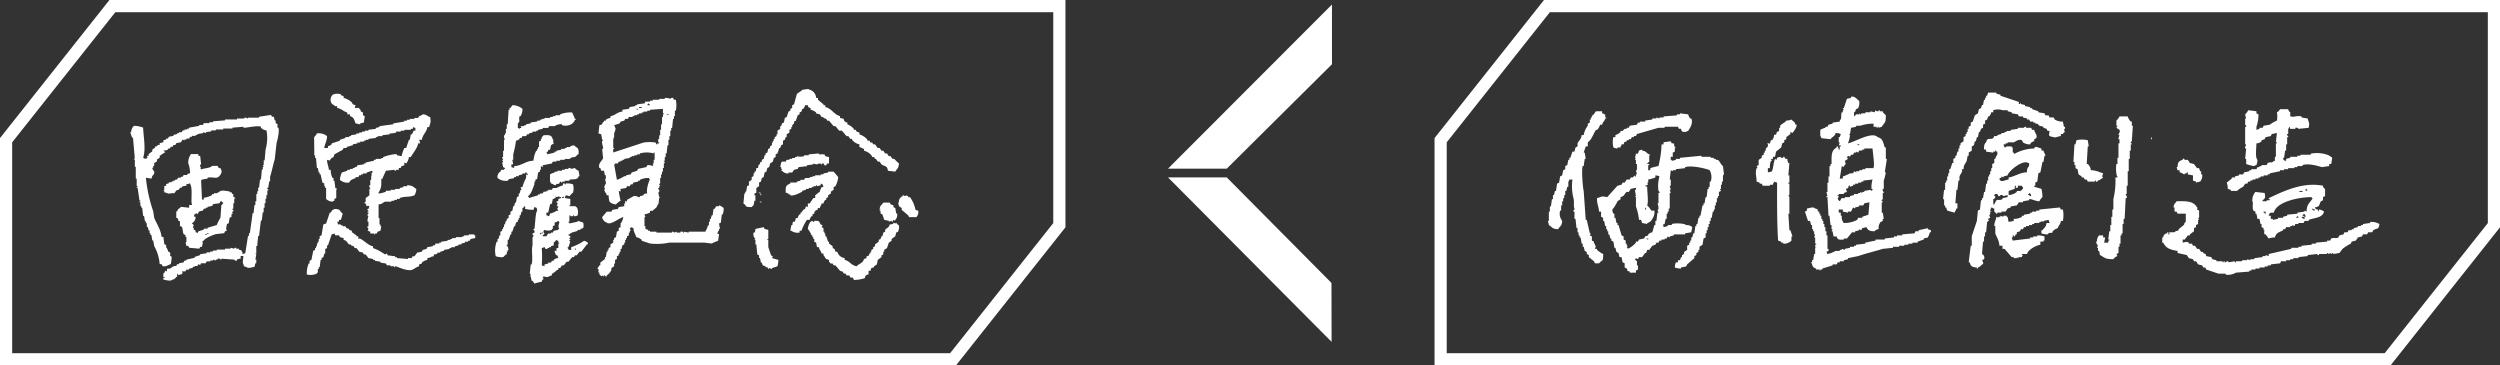 <svg id="copy_6_sp.svg" xmlns="http://www.w3.org/2000/svg" width="650" height="95" viewBox="0 0 650 95">
  <rect x="0" y="0" width="650" height="95" fill="#333333" stroke="none"/>
  <defs>
    <style>
      .cls-1 {
        fill: #fff;
        fill-rule: evenodd;
      }
    </style>
  </defs>
  <path id="シェイプ_6" data-name="シェイプ 6" class="cls-1" d="M903.252,820.651c0.3,0.305.106,0,.266,0.537h-0.266v-0.537Zm-92.416-3.228c-0.226-.892-0.6-0.78-1.065-1.345a3.365,3.365,0,0,1-1.331.269c-0.38.62-1.217,0.772-1.6,1.344v0.539h-0.266v0.807l-0.532.268c-0.487.7,0.287,0.494-.8,0.807a1.91,1.91,0,0,1-.532,1.346h-0.267l-0.266.806-0.217.109v-0.109H803.43c0.248,0.247.1,0.168,0.323,0.217-0.036.017-.07,0.034-0.106,0.053v0.537l-0.532.538v0.538h-0.266v0.538h-0.266v0.538l-0.533.269v0.538l-0.8.538v1.345l-0.532.269c0.088,0.179.177,0.359,0.266,0.538h-0.266c-0.431,1.363-.012,1.949,0,3.5l0.8,0.269v0.269h0.532c0.089,0.179.178,0.359,0.266,0.538h1.864v-0.269h0.8v-0.269c0.3-.307.106,0,0.266-0.538l0.8,0.269c-0.018,5.393-.015,11.475.266,15.063l0.8,0.269v0.269h0.532v0.269a2.72,2.72,0,0,0,2.13-.807v-1.076h0.266q-0.265-.805-0.532-1.614h-0.266q-0.134-2.151-.266-4.3h0.266v-4.3c-0.089-.18-0.178-0.359-0.266-0.539h0.266v-2.958h-0.266v-0.269h0.266V830.6h-0.266q0.132-1.614.266-3.228h-0.266a2.232,2.232,0,0,1-.267-1.076h-0.532c-0.089-.179-0.178-0.359-0.266-0.538h-0.267v0.269a0.735,0.735,0,0,1-.8-0.269l-0.8.269c-0.165.572-.08,0.659-0.533,0.269-0.433.99-.4,2.277-0.8,3.227a2.785,2.785,0,0,1-1.066.27V828.72h0.533a4.048,4.048,0,0,1,.266-1.884h0.267q-0.133-.267-0.267-0.537h0.533v-0.538h0.532q0.134-.672.266-1.345l1.332-1.075q0.132-.538.266-1.077l0.533-.269v-0.537l0.532-.27v-0.537q0.532-.4,1.065-0.807v-0.539l0.532,0.269c0.22-.206,1.268-1.645,1.066-2.151h-0.267Zm6.705,3.5,2.4,0.269c0.472-.717,1.062-0.619,1.331-1.614a3.138,3.138,0,0,1,1.331.27c-0.089.268-.177,0.537-0.266,0.807h-0.266V822h0.266c-0.089.269-.178,0.539-0.266,0.807H822.6v0.269h-0.266v0.807h-0.266c-0.072-.27-0.121-1.012-0.533-0.807v0.27c-1.052.614-1.3,1.259-1.331,2.958v1.345h-0.266v0.538h-0.267v2.69h-0.266v1.614h-0.266v2.42h-0.266q0.132,0.539.266,1.077h-0.266v0.269h0.266q0.133,2.421.266,4.841h0.266l0.267,2.421H820.2v1.076h0.266c-0.089.179-.177,0.359-0.266,0.538h0.266q0.133,0.672.266,1.345h0.8c0.249,0.964.7,0.849,1.864,0.807v-0.269h0.8l1.331-1.614h0.8v-0.269l1.065-.269V844.59l0.532,0.269q0.134-.269.266-0.538l1.065-.268c0.447,0.833.808,1.076,2.13,1.075a1.474,1.474,0,0,1,1.065-.538,2.384,2.384,0,0,1,.533-1.883l0.532-.269V841.9h0.267q-0.134-.805-0.267-1.614H833.25V837.6h0.266v-0.269H833.25c-0.094-.474.241-0.44,0.266-0.537v-1.614h0.267c0.052-.335-0.417-0.451-0.267-1.076h0.267v-2.152a13.844,13.844,0,0,0,.532-2.152h-0.266q0.265-1.749.532-3.5h-0.266v-2.958h-0.266c-0.487-1.336-.454-2.309-1.864-2.69-1.508-1.575-6.052,1.356-7.721,1.613a6.959,6.959,0,0,0,.532-2.152l-0.266-.268H825l0.267-1.614,1.331-.269v-0.27h1.065a10.819,10.819,0,0,1,3.461-.537v0.807h0.8v0.269h0.266v-0.269h0.266v0.269l0.8-.269c0.707-1.2,1.075-.808,1.065-2.96a7.592,7.592,0,0,0-.8-0.807v-0.268h-0.8v-0.269h-0.267v0.269h-0.532l-0.266-.269c-0.089.179-.178,0.359-0.267,0.537l-1.065-.268v0.268H828.99v0.27h-1.065v0.269h-0.266c-0.357-.121.107-0.221-0.266-0.269v0.269h-0.8a2.705,2.705,0,0,1-.533.538v-1.077c0.663-.408.166-0.29,0.533-0.806l0.532-.27a3.265,3.265,0,0,0,.267-1.883c-0.527-.32-1.132-1.356-2.13-1.075v0.268l-1.065.27q-0.4,1.209-.8,2.42h-0.266c0.088,0.18.177,0.359,0.266,0.539h-0.266v0.537h-0.267c-0.361.962,0.155,1.466-.532,2.153v0.269l-1.864.268v0.27l-1.065.269c-0.089.179-.177,0.359-0.266,0.538h-0.533v0.269a4.24,4.24,0,0,0-1.331.538v1.613C817.578,820.688,817.381,820.382,817.541,820.919Zm12.248,19.9-1.6.539v0.268h-1.065q-0.132.27-.266,0.538a7.062,7.062,0,0,1-3.461.807,2.366,2.366,0,0,1-.533-1.883H822.6v-0.807h-0.532v-0.807h1.065v0.538q0.664,0.136,1.331.269v-0.269h0.8q0.266-.539.532-1.075l0.533,0.268v-0.268q0.533-.137,1.065-0.269V838.4h1.065q0.132-.268.266-0.537l1.331-.27Q829.922,839.212,829.789,840.824Zm0.8-6.724h0.266v0.269l-0.266.269-0.267-.269-1.6.269v0.268h-0.533v0.27c-0.177-.09-0.355-0.179-0.532-0.27v0.27h-0.533v0.269h-1.065v0.268l-1.065.27v0.269h-1.331v0.268h-0.8c-0.327.175-.38,1.181-0.8,0.539-0.3-.307-0.106,0-0.267-0.539,0.246-.289.177,0.021,0.267-0.537H821.8c-0.178-.336.165-0.152,0.267-0.27v-0.268H823.4v-0.269l0.8-.27-0.267-.806c1.092-.292.348-0.42,0.8-0.807,0.287-.246.22,0.254,0.266,0.269l0.8-.269v-0.269h0.533v-0.269h0.8v-0.269h0.8v-0.269h0.533v-0.269l2.4-.269A6.876,6.876,0,0,0,830.588,834.1Zm-3.195-11.566V822.8c-0.535-.154-0.231.032-0.533-0.268h0.533Zm-4.527,5.648,0.533,0.269v-0.269c0.726-.67.41-0.623,0.266-1.346q0.4-.267.8-0.537c0.158-.345-0.215.036-0.266-0.269q0.132-.268.266-0.538L825,825.761l0.267-.538H825.8c0.089-.179.178-0.359,0.266-0.538h0.533v-0.269l0.532,0.269,0.267-.538h0.8v-0.269h0.533v-0.269h2.13c0.059,1.033.586,4.409,0.266,4.842v0.269h-2.13v0.269h-0.8v0.269h-0.8v0.268h-0.8v0.27l-0.533-.27q-0.132.27-.266,0.539H825a9.418,9.418,0,0,1-1.863.807v0.538h-0.8Q822.6,829.8,822.866,828.182Zm22.365,16.408v-0.269l-2.4.538v0.269h-0.8c-0.088.18-.177,0.358-0.266,0.538l-3.195.27V846.2h-1.331v0.269h-0.8v0.27l-2.4.268v0.269h-2.4v0.269l-2.663.538v0.269q-1.2.135-2.4,0.27v0.268h-0.533v0.269H825v0.27l-1.331.268v0.269l-0.8-.269v0.269h-0.532v0.269h-1.065a7.41,7.41,0,0,1-2.13.807c-0.089-.18-0.178-0.358-0.266-0.538l0.532-.269V849.7h-0.266v-3.5h-0.266v-1.076h-0.267v-1.075H818.34v-0.808h-0.266v-0.807h-0.266V841.9h-0.267v-0.807h-0.266v-0.537h-0.266v-0.539h-0.266c-0.447-.73.242-0.509-0.8-0.807-0.579-.543-1.343-0.1-2.13,0v0.539l-0.533.268q0.4,1.21.8,2.421h0.533q0.132,0.538.266,1.076h0.266v1.076h0.266v0.538h0.267v0.808h0.266q-0.133.4-.266,0.807h0.266v1.613h0.266v0.27h-0.266v0.537h0.266c0.054,0.377-.175-0.1-0.266.27v1.613h-0.266l-0.267,1.614h-0.266V853.2h-0.266v0.269h0.266a1.255,1.255,0,0,0,1.065,1.345v0.269h0.8c0.354,0.131-.105.33,0.266,0.269v-0.269h0.533v-0.269l2.662-.807v-0.27h1.065c0.089-.179.178-0.357,0.266-0.537h0.533v-0.27H823.4V852.66l1.065-.269v-0.269l2.662-.538c1.943-.684,4.344-1.235,6.39-1.883l2.663-.268v-0.27h1.6v-0.269h1.332v-0.268h1.065v-0.27h1.065v-0.269h1.331v-0.269l1.6-.538v-0.269l1.065-.268a6.75,6.75,0,0,0,.533-1.346h0.266v-0.538Zm35.656-26.629H880.62q-0.132-.674-0.266-1.345a3.876,3.876,0,0,1-2.13-.538c-0.089-.179-0.178-0.359-0.266-0.538h-1.065c-0.089-.18-0.178-0.359-0.266-0.539h-0.8c-0.089-.179-0.178-0.357-0.266-0.537l-1.6-.27v-0.268q-0.8-.27-1.6-0.538v-0.27h-0.532V812.85l-1.331-.269v-0.27l-1.065-.268v-0.269c-0.34-.164.037,0.228-0.266,0.269h-0.267V811.5l-4.792-1.613v-0.27l-1.065-.268v-0.269h-2.13l-0.267.807h-0.266v0.537h-0.266v0.539h-0.266l-0.267,1.344H859.32c-0.089.27-.177,0.539-0.266,0.807l-0.532.27-0.267,1.076c-0.266.18-.532,0.358-0.8,0.537q-0.266.808-.532,1.615l-0.533.268v0.807c-0.177.091-.355,0.18-0.532,0.27V818.5h-0.266v0.807h-0.267v0.539H855.06v0.537l-0.532.27v1.076l-0.8.537V822.8h-0.266v0.807H853.2v0.807H852.93q-0.133.538-.266,1.076H852.4v0.538l-0.533.269v1.076H851.6q-0.267.807-.533,1.614H850.8v1.076h-0.266v0.807h-0.266v1.076H850v0.538h-0.266v1.883h-0.266c-0.053.181-.266,2.421-0.266,2.421h0.266V838.4h0.266v0.539H850q0.134,0.4.267,0.807l1.863,0.537a3.137,3.137,0,0,0,.533-1.076h0.266v-1.344H852.4q0.132-1.749.266-3.5h0.266q0.134-1.211.266-2.421h0.267v-1.076c0.187-.515,1.072-1.464.532-1.883h0.533c0.057-1.353.428-1.244,0.8-2.153l0.267-1.344h0.266v-0.807l0.8-.538v-1.076l0.532-.269q0.133-.538.266-1.075h0.267q0.134-.538.266-1.076h0.266l0.267-1.346h0.266q0.132-.4.266-0.807l0.532-.268v-0.807l0.533-.269v-0.807l0.532-.269,0.267-.807h0.266a2.25,2.25,0,0,0,.533-1.077h0.532v-0.537a3.784,3.784,0,0,1,2.4,0h1.331v0.269l1.066,0.268v0.27l1.6,0.269c0.089,0.179.178,0.359,0.266,0.538h1.065v0.269l1.065,0.269v0.269h0.533q0.132,0.268.266,0.538h0.8v0.268h0.532v0.27H873.7l0.532,0.537,1.065,0.27v0.269l0.8,0.268c0.089,0.18.178,0.359,0.266,0.539h0.533c-0.105,1.107-.572,1.373,1.065,1.614,0.356,0.259.976-.165,1.864-0.27v-0.537h0.532a1.061,1.061,0,0,1,.533-0.539l-0.267-.537A0.755,0.755,0,0,0,880.887,817.961Zm17.383,3.766q0.134-2.019.266-4.036H898.27v-1.075H898a3.3,3.3,0,0,1-.8-1.345h-2.13a3.576,3.576,0,0,1-.8,1.076v1.344h0.267l-0.267.539,0.8,0.538c0.274,0.6-.308,1.068-0.266,1.344h0.266c-0.089.269-.177,0.539-0.266,0.807v0.269h0.266v1.076h-0.266v3.766h-0.266v1.614h-0.267c-0.184.588-.113,3.143,0.267,3.228v0.269H894.01a20.5,20.5,0,0,1-.533,5.649v2.689h-0.266v1.884h-0.266v2.151h-0.266v1.614h-0.266l-0.267,2.152h0.267v0.269h-0.267v0.538h-1.065q0.133-.672.266-1.344h-0.532V846.2H889.75a2.252,2.252,0,0,0-.532,1.614h-0.267l0.267,0.808h0.266q-0.134.4-.266,0.807h0.266v0.806h0.266c0.174,0.427.114,0.721,0.266,1.076,1.31,0.726,1.284,1.074,3.461,1.076a2.017,2.017,0,0,1,1.066-.807l-0.267-.538,0.533-.269v-1.614h0.266v-0.807h0.266V846.2h0.267v-0.538h0.266v-2.421h0.266V841.9h0.266q0.134-2.688.267-5.38h0.266c0.166-.639-0.261-0.7-0.266-1.075h0.266v-2.152h0.266v-3.767h0.266V826.3h0.267v-2.152H898v-1.613h0.266v-0.27H898C897.907,821.791,898.245,821.821,898.27,821.727Zm-9.319,10.49c0.522,0.109.339-.092,0.533-0.269a3.717,3.717,0,0,0,1.331-.807l-0.266-.269c0.089-.269.177-0.538,0.266-0.807l-0.8-.269a6.519,6.519,0,0,0-2.4-.538,2.423,2.423,0,0,0-.8-1.614h-0.266q0.134-2.286.266-4.573h0.266c-0.088-.537-0.177-1.076-0.266-1.613a6.421,6.421,0,0,0-2.928,0l-0.267,1.076H883.36q-0.134,2.285-.266,4.572h0.266v0.807h0.266v0.807l0.533,0.269q0.132,0.672.266,1.345l0.8,0.538v0.269h0.532l0.267,0.538h0.532q0.134,0.27.266,0.538h1.864v-0.269h0.266v0.269Zm-26.436,7.8a2.766,2.766,0,0,1,.533.539h0.266v-0.27h1.065v-0.269h1.065c0.178-.268.355-0.538,0.532-0.807l0.8-.268v-0.269l1.6-.27q0.265-.4.532-0.807h1.065v-0.269l1.6-.268V836.79c0.6-.147,1.525.515,2.662,0.537a3.576,3.576,0,0,1,.8-1.075,9.293,9.293,0,0,0-.266-2.152l-1.864-.538v-0.269h0.266v-0.807l0.533-.269q0.134-1.076.266-2.152l0.533-.269q0.266-1.346.532-2.69H875.3l0.267-1.614h0.266c0.021-.2-0.446-0.891-0.533-1.345h-0.532v-0.538c-0.907-.179-1.631-0.829-1.864,0a11.038,11.038,0,0,0-5.059,1.345c-0.345.152-.136-0.122-0.266-0.269h-0.266v-1.344h-0.266v-0.27H865.71c-0.3.307,0,.107-0.532,0.27q-0.133-.4-0.266-0.807h0.532v-0.27h0.532V822h1.6c0.4-.128,1.263-0.937,2.13-0.537,0.089,0.178.177,0.358,0.266,0.537a2.911,2.911,0,0,0,1.864.539,1.248,1.248,0,0,1,1.065-.807v-0.539l0.533-.269c0.343-.937-0.422-1.315-0.533-2.151h-0.533c-0.088-.179-0.177-0.359-0.266-0.538h-1.331v-0.269a0.456,0.456,0,0,0-.533.269h-1.6V818.5q-0.932.137-1.864,0.27v0.269H865.71v0.268h-0.532v0.269h-0.8v0.27l-1.065.268v0.269h-0.8q-0.132.27-.266,0.538c-1.023.54-1.443-.376-1.864,1.076-0.508.437-.533,0.9-0.532,1.883h0.532v0.538l1.864,0.269v-0.269h0.532v-0.269c0.344-.157.143,0.129,0.267,0.269h0.266v0.807a2.082,2.082,0,0,0-.533,1.076h-0.266v1.076l-0.532.269v1.076h-0.266v0.806H861.45v0.808h-0.266v0.538h-0.266v1.076h-0.267v0.807h-0.266q-0.133,1.076-.266,2.151h-0.266q-0.133.809-.267,1.614H859.32v0.539h-0.266q-0.133,1.211-.266,2.42l-0.533.27q-0.133,1.344-.266,2.689c-0.392,1.231-.954,2.735-1.331,4.035v2.421h-0.267q-0.265,2.152-.532,4.3h0.266c0.221,1,.654,1.314,1.864,1.345v0.269h0.266v-0.269a1.973,1.973,0,0,0,1.065-.808h0.266a1.183,1.183,0,0,0-.266-1.075l0.533-.269a1.038,1.038,0,0,0-.533-1.345q0.133-1.614.266-3.228h0.267v-1.345h0.266V845.4h0.266q0.134-1.344.266-2.69a1.273,1.273,0,0,0,.533-0.538h-0.266V841.9l0.532-.269c-0.089-.268-0.177-0.538-0.266-0.807h0.266v-0.807h0.267c0.087-.369-0.191.1-0.267-0.268q0.133-.4.267-0.807c0.535,0.154.23-.033,0.532,0.268h0.266v0.807Zm7.455-5.917a2.307,2.307,0,0,0-.532.538h-1.065v0.268a3.736,3.736,0,0,1-2.13.807v-1.075l1.6-.538v-0.807h0.267v0.538h0.532v-0.538H869.7v0.269h0.266V834.1Zm2.13,1.883h-0.266c-0.233-.389-0.6-0.121-0.532-0.538h0.266v-0.269A0.81,0.81,0,0,1,872.1,835.983Zm-7.721-4.842v-0.269l0.533,0.269v-0.269l1.064-.269c0.295-1.255,4.068-4.17,5.326-3.228h0.266v0.807a1.762,1.762,0,0,0-.533,1.614c-1.964.064-3.141,1.107-4.792,1.345v0.538c-0.927.109-1.614,0.64-2.13,0.269-0.3-.307-0.106,0-0.267-0.538Zm-2.13,6.994V836.79a0.721,0.721,0,0,0,.532-0.807h-0.266v-0.27l0.266-.268h0.533c0.089,0.179.177,0.359,0.266,0.538a0.408,0.408,0,0,0,.533-0.27,0.765,0.765,0,0,1,.8.27c0.354-.09.71-0.179,1.064-0.27v0.539l-1.331.268v0.27c-1.43.631-1.239-.634-2.13,1.345h-0.266Zm17.573,1.344-0.267-.537-5.325.537v0.27h-0.8v0.268h-1.066v0.269h-0.532v0.27l-1.6.268v0.269H869.7v0.27a3.812,3.812,0,0,1-2.13.537v0.538l-1.331.269-0.267-1.344H865.71v-0.27h-0.8v0.27l-0.8-.27v0.27H863.58v0.268l-0.532-.268c-0.129,1.1-.483,1.093-0.533,2.42h0.266v1.883c0.347,1.08.987,1.753,1.065,3.228h0.8V849.7h0.533q0.932,1.075,1.864,2.152h0.532v0.269h0.8v-0.269c0.359-.113-0.1.194,0.266,0.269s-0.083-.127.266-0.269h0.8v-0.269a0.494,0.494,0,0,0,.266-0.269H869.7v-0.269h1.331c0.282-1.125,2.263-2.2,3.462-2.42v-0.808h0.8v-0.269h0.267v-1.076a5.085,5.085,0,0,0-1.864-.269v0.269h-1.065v0.27h-0.8v0.268l-4.526.538q-0.133-.4-0.266-0.806h0.266c0.094-.3-0.235-0.619.266-0.539v0.269h0.266l0.267-.537h0.266V845.4l0.8-.269c0.088-.179.177-0.359,0.266-0.538h0.532l0.266-.537h0.533v-0.27h0.8v-0.269h0.8v-0.269H872.9v-0.269h1.331v-0.269h0.533v-0.269l0.532,0.269v-0.269l1.332-.269q0.132,0.4.266,0.807h-0.8c-0.141,1.109-.576,1.182-1.065,1.883h-0.266v0.807a4.134,4.134,0,0,0,1.6.27c0.592-.685.726-0.187,1.332-0.539v-0.269a3.053,3.053,0,0,1,1.331-.807c0.243-.946.648-0.768,0.8-1.883h0.532a8.264,8.264,0,0,0,0-2.959h-0.532ZM759.222,849.7h-0.533c0.089-.268.178-0.538,0.267-0.807h-0.267v-0.538h-0.266v-0.538l-0.532-.269v-1.076l-0.533-.269c0.089-.179.177-0.358,0.266-0.538h-0.266q-0.4-1.748-.8-3.5h-0.266q-0.267-3.765-.532-7.531c-0.22-.789-0.607-5.328-0.267-6.456h0.267q0.132-.941.266-1.883h0.266q-0.134-.807-0.266-1.614h-0.266q0.265-.807.532-1.614h0.532V822c1.032-.675,1.419-2.2,2.131-3.227h0.266a2.924,2.924,0,0,0,.8-1.345h0.532c0.232-.923.551-0.693,0.8-1.614h0.266V815.54h-0.266v-0.807h-0.266c-0.3-.307,0-0.107-0.533-0.269v-0.538h-1.6l-0.8,1.075h-0.266v0.539h-0.267v0.538h-0.266v0.806l-0.533.27v0.537a5.434,5.434,0,0,0-1.064,2.421h-0.533c-0.129,1.2-.691,1.342-1.065,2.152v0.807c-0.177.09-.355,0.179-0.532,0.27l-0.267,1.075h-0.532q-0.267.807-.533,1.614h-0.266v0.538h-0.266q-0.134.672-.266,1.345l-0.533.269v0.807l-0.533.269q-0.132.672-.266,1.345l-0.532.269q-0.133.807-.266,1.614l-0.533.269q-0.133.94-.266,1.883h-0.266l-0.267,1.075h-0.266v1.077h-0.266q-0.133.942-.266,1.883h-0.267v1.344h-0.266v2.421h-0.266a6.326,6.326,0,0,1,.266,1.076c0.909,0.548.827,1.04,2.4,1.076,0.5-.846.985-0.763,1.065-2.152a3.021,3.021,0,0,1-.532-2.689H749.9V838.4h0.266v-1.076h0.266V836.52H750.7v-0.807h0.266v-1.075h0.266l0.267-1.076h0.266v-1.345c0-.009.154,0,0.266-0.538h0.8a12.788,12.788,0,0,0,.266,4.841c0.267,0.924-.049,1.935.266,2.69v0.269a0.433,0.433,0,0,0-.266.538h0.266V841.9h0.267q0.132,1.211.266,2.421h0.266V845.4h0.266V846.2H754.7v0.539h0.266q0.134,0.805.266,1.613h0.266v0.807h0.267q0.132,0.539.266,1.076l0.532,0.269v0.538l0.533,0.269v0.538q0.664,0.538,1.331,1.075c0.089,0.18.178,0.359,0.266,0.539h1.065c0.878-1.043,1.076-.278,1.065-2.421a6.505,6.505,0,0,1-1.6-1.076V849.7Zm5.325-26.092v-0.268h0.8v-0.27c0.3-.306.106,0,0.266-0.537h0.532c0.314-1.052.063-.349,0.8-0.807v-0.269h0.533v-0.27h0.532l0.266-.537h0.533v-0.27h0.532l0.267-.537q2.795-.809,5.591-1.614h1.6v-0.269h3.462q0.132,0.268.266,0.537h0.532c0.22,0.861.314,0.782,1.332,0.807,0.3-.306,0-0.107.532-0.268,0.3-.543,1.417-1.907.8-3.228h-0.266a2.644,2.644,0,0,1-.533-1.076l-2.13-.269v0.269h-0.8V815q-1.73.137-3.461,0.27v0.269h-1.065v0.269l-0.8-.269v0.269H773.6v0.269l-1.863.269v0.269H770.4v0.268h-0.532c-0.089.18-.178,0.359-0.266,0.539l-1.864.268c-0.089.18-.178,0.359-0.266,0.539h-0.533V818.5h-0.532l-0.533.539h-0.532v0.268a3.032,3.032,0,0,1-1.332.807v0.539h-0.532a5.716,5.716,0,0,0,0,2.69A2.806,2.806,0,0,0,764.547,823.609Zm27.424,4.573c-0.6-.4-0.77-1.231-1.332-1.614h-0.532V826.3h-0.533V826.03h-0.8v-0.269h-2.4v-0.269l-5.591.538V826.3h-1.065v0.269c-0.5.163-.69,0.132-1.065,0.268v-0.268h-0.266v-0.807h0.532v-1.076l0.533-.269v-0.807c0.082-.371.293,0.111,0.266-0.268h-0.266q-0.133-.538-0.266-1.077h-0.533l-0.266-.537-1.864.268v0.539H776a25.367,25.367,0,0,1-.8,5.648,13.151,13.151,0,0,0-2.13.538v0.538h-0.533v-1.345H772.8v-0.269h-0.533a0.8,0.8,0,0,1,.533-0.538v-1.614l0.266-.269c-1.143-.308-0.779-0.886-2.13-1.076v-0.269l-0.8.269c-0.089.269-.177,0.538-0.266,0.807h-0.533a5.6,5.6,0,0,1-.266,1.076h0.266q-0.132.268-.266,0.538h0.266v1.076h0.267v1.614h-0.267l0.267,1.076h-0.267v0.538h-0.266V830.6a3.332,3.332,0,0,0-.532.538h-0.533c-0.089.179-.177,0.359-0.266,0.538h-0.8l-0.532.807h-0.533l-0.266.538-1.065.269-2.663,2.959c-1.713-.335-1.282-0.09-2.662.268-0.008,1.683.438,2.068,0.532,3.5h0.533v1.346l0.532,0.268v0.807h0.267q0.132,0.673.266,1.345h0.266v0.807h0.266v0.538h0.267v0.808h0.266q0.133,0.537.266,1.075h0.266v0.538l0.533,0.269q0.134,0.807.266,1.615h0.266q0.133,0.535.267,1.075l0.532,0.269q0.134,0.538.266,1.076h0.533q0.134,0.672.266,1.345l0.533,0.269v1.076l0.532,0.269c0.478,0.69-.291.51,0.8,0.806v0.27h1.6V855.35l0.533-.269v-1.076h-0.266v-1.077a2.382,2.382,0,0,1-.533-0.537,0.467,0.467,0,0,0,.266-0.269l0.533,0.269c0.089-.179.177-0.359,0.266-0.538h0.8l0.8-1.076H772c0.089-.269.177-0.538,0.266-0.807H772.8l0.8-1.076,0.8-.268c0.089-.18.178-0.359,0.266-0.539H775.2c0.089-.179.177-0.359,0.266-0.538H776V847.28h0.8v-0.269h0.533c0.089-.179.177-0.358,0.266-0.538l0.533,0.27v-0.27l1.065-.269v-0.268h2.928v-0.27l1.6-.269q0.134-.672.266-1.344a2.206,2.206,0,0,0-1.6-.539c-0.526-.5-2.98-0.527-3.728-0.269v0.269h-1.065v0.269l-1.065.27c-0.03-.851-0.52-0.5.266-0.808l0.267-1.345h0.266v-1.344h0.266v-0.539h0.266V839.21h0.267v-4.034h0.266c-0.089-.27-0.178-0.538-0.266-0.807h0.266q-0.134-.538-0.266-1.076h0.266v-1.614h-0.266q0.132-1.211.266-2.421l0.532,0.268v-0.268h0.8v-0.269l2.4-.269v-0.269c1.946-.586,6.184.6,6.39,0.807a3.7,3.7,0,0,1,.267,2.959h-0.267v1.345h-0.266V834.1h-0.266q-0.133,1.076-.266,2.152h-0.267q-0.132.807-.266,1.614h-0.266V838.4h-0.266q-0.267,1.345-.533,2.69h-0.266v0.538h-0.266l-0.267,1.614h-0.266v0.538h-0.266q-0.134.94-.266,1.883h-0.267q-0.132.538-.266,1.077h-0.266v0.806h-0.266v0.538h-0.267v0.539l-0.532.268v1.076l-0.8.538v0.538l-0.532.269v0.538h-0.267q-0.132.4-.266,0.807h-0.532V853.2h-0.533a3.455,3.455,0,0,0-.266,1.345,4.155,4.155,0,0,0,1.6.269v-0.269l1.332-.269c0.088-.18.177-0.359,0.266-0.539l1.864-1.613v-0.538l0.532-.269v-0.538l0.533-.269V849.97h0.266v-0.807c0.266-.18.532-0.358,0.8-0.537q0.132-.808.266-1.615l0.532-.268v-1.077h0.267v-0.807h0.266v-0.806h0.266v-0.808h0.266v-0.807h0.267v-0.807h0.266q0.133-.807.266-1.614h0.266v-0.538h0.267V838.4h0.266V837.6h0.266V836.52h0.266v-0.537h0.267v-1.077l0.532-.268q-0.132-.27-0.266-0.538h0.266v-1.076H791.7v-0.807h0.267v-1.345c0.045-.5.266-0.538,0.266-0.538Q792.1,829.258,791.971,828.182Zm-20.235,10.76c0.3,0.306.106,0,.266,0.537h-0.266v-0.537Zm0.8,8.338c-0.535-.154-0.23.033-0.532-0.269h0.532v0.269Zm2.663-12.642a0.476,0.476,0,0,1,.266.538H775.2v2.69h-0.266a3.4,3.4,0,0,1,.266,1.613h-0.266c0.088,0.27.177,0.538,0.266,0.807h-0.266l-0.267,2.152H774.4v1.076h-0.266q-0.267.942-.533,1.883a2.061,2.061,0,0,0-1.065.539V846.2l-0.8.269-0.267.538-1.331.269c-0.089.18-.177,0.359-0.266,0.538h-0.533v0.269a5.9,5.9,0,0,1-2.13,1.614v-0.268h-0.266c0.089-.18.178-0.359,0.266-0.539h-0.266v-0.538h-0.266v-0.807l-0.533-.269v-0.807l-0.532-.269-0.8-2.69h-0.266v-0.538h-0.266l-0.267-1.345h-0.266v-1.075h-0.266a2.025,2.025,0,0,1-.266-1.077,8.755,8.755,0,0,0,1.331-2.152l0.8-.537v-0.538c1.148-.3.917-0.854,1.6-1.346h0.533l0.532-.806,1.331-.269v0.538h-0.266q0.134,0.805.266,1.614h-0.266c0.013,0.38.2-.1,0.266,0.269v2.421a14.771,14.771,0,0,1,.8,3.5h0.533q0.132,0.4.266,0.807l1.331,0.269v-0.269A1.8,1.8,0,0,0,773.6,841.9a2.87,2.87,0,0,0,.533-2.151h-0.8a5.9,5.9,0,0,0-1.065-1.346c0.376-1.058.021-3.1,0-4.841-0.535-.154-0.23.031-0.532-0.269,0.539-.153.231,0.047,0.532-0.269h0.266c-0.088-.18-0.177-0.358-0.266-0.538h0.266v-0.807a9.605,9.605,0,0,0,1.864-.538V830.6a2.592,2.592,0,0,1,1.065.269A9.03,9.03,0,0,0,775.2,834.638Zm148.822-.269v0.269h1.6a6.8,6.8,0,0,1,1.6-1.076l0.533-.807h0.532q0.134-.27.266-0.538h0.533v-0.269h0.532v-0.269h0.8V831.41h0.8v-0.269h0.532v-0.269h0.8V830.6H933.6v-0.269h0.533v-0.269l2.662-.539v-0.268h1.065v-0.269h1.065V828.72h1.6v-0.269h0.8v-0.269h1.331v-0.269c1.722-.506,4.028.268,5.059,0.538l1.863-.269v-0.538h0.533q0.134-.807.266-1.614a4,4,0,0,0-1.331-.807,8.415,8.415,0,0,0-4.26-.269v0.269h-2.663v0.269h-0.8v0.269h-1.864v0.269l-1.065.269v0.537c-0.736-.193-0.6-0.074-0.8-0.806h0.266q0.133-.94.266-1.883H938.4v-1.613h0.266v-1.883h0.266v-0.27c-0.067-.155-0.384-0.023-0.266-0.537h0.266V818.5s0.169,0,.266-0.537c0.3,0.306.107,0,.267,0.537h1.331V818.23a0.7,0.7,0,0,1,.8.268l2.662-.268c0.277-1.489.049-1.177-.266-2.421l-1.6-.269v-0.269c-0.992-.3-2.275.294-2.662,0h-0.266v-1.077a1.088,1.088,0,0,1-.533-0.806H936.8a1.791,1.791,0,0,1-.8.806,5.97,5.97,0,0,1,0,2.153,8.7,8.7,0,0,0-1.863,1.076l-1.6.268-0.266.539h-0.8V818.5l-0.8.27v-0.807a9.8,9.8,0,0,0,.532-3.228c-0.178-.089-0.355-0.18-0.532-0.269v-0.538l-2.131-.269a3.573,3.573,0,0,1-.8,1.076,6.485,6.485,0,0,0,.266,1.076h-0.266v1.614a0.469,0.469,0,0,1,.266.538h-0.266v4.573h0.266c0.04,0.344-.39.446-0.266,1.075h0.266q-0.134,1.345-.266,2.69h0.266v1.345a9.5,9.5,0,0,0,2.13.538c0.3-.307,0-0.107.533-0.269a3.46,3.46,0,0,0,.266-1.345c-0.607-.653-0.3-2.7-0.266-4.3a1.878,1.878,0,0,0,1.331-.537v-0.269l0.8-.27c0.088-.179.177-0.359,0.266-0.537l1.331-.27,0.266-.537,1.331-.27q-0.132,1.211-.266,2.421H936v0.269h-0.266v3.5h-0.266v1.075H935.2c-0.641.711-.768,0.147-1.6,0.539-0.089.179-.177,0.359-0.266,0.538h-1.331v0.269h-0.533v0.269h-0.532q-0.134.268-.266,0.538h-1.332v0.269h-0.532v0.268l-1.332.27c-0.088.18-.177,0.358-0.266,0.538h-1.065V830.6l-1.065.269v0.269h-0.8v0.269l-1.332,1.076a4.247,4.247,0,0,1,.266,1.614Zm-13.312-5.111V829.8c0.634,0.1.823,0.462,1.331,0.538v-0.269h0.532V829.8h0.267v0.538l1.331,0.269v1.345l0.8,0.269v0.269a5.567,5.567,0,0,1,1.065-.269,2.37,2.37,0,0,0,.532-1.883H916.3v-0.808h-0.266l-0.267-.806h-0.532l-0.8-1.076-1.065-.269-0.532-.807h-0.8c-0.078-.022-0.073-0.441-0.533-0.269v0.269c-0.991.223-1.3,0.661-1.331,1.883h-0.266c0.089,0.269.177,0.538,0.266,0.807h0.533Zm49.522,13.449v0.269l-1.863.269v0.269h-0.533v0.269h-0.8v0.27l-1.065.268v0.269h-0.532v0.269h-0.8c-0.089.179-.177,0.358-0.266,0.538h-0.8c-0.089.179-.177,0.359-0.266,0.539l-1.065.268c-0.089.18-.178,0.359-0.266,0.539-0.548.333-1.186-.045-1.864,0.268q-0.133.27-.266,0.538h-0.8v0.269l-2.929.269v0.269h-1.065v0.27l-2.663.268v0.269h-0.8v0.27h-1.864V849.7l-5.857,1.345v0.538l-0.8-.269v0.269h-0.8v0.269l-2.13.269v0.269h-1.065v0.269l-0.8-.269v0.269h-1.331v0.268h-1.6v0.27h-0.266v-0.27q-0.8.136-1.6,0.27a0.454,0.454,0,0,0-.533-0.27,0.446,0.446,0,0,1-.532.27v-0.27h-0.267v0.27h-0.266v-0.27h-1.6V852.66l-1.065-.269-0.267-.538-1.331-.269c-0.3-1.063-.08-0.345-0.8-0.807v-0.269H916.3l-0.533-.807h-0.532c-0.178-.268-0.355-0.538-0.533-0.807h-0.532c-0.089-.179-0.178-0.359-0.266-0.538h-0.8v-0.269c-0.777-.345-0.814-0.122-1.6,0V847.28h0.533l0.8-1.076h0.532v-0.268l1.065-.808v-0.807l0.533-.268v-0.539l0.532-.269v-1.076h0.266q-0.132-.269-0.266-0.538h0.266v-1.882c-0.177-.091-0.355-0.18-0.532-0.27-0.013-.537.409-0.193,0-0.537-0.923-1.668-2.668-1.674-5.325-1.615-0.422.74-.658,0.484-0.8,1.615h0.266v1.075h0.533l0.266,0.539h2.13v2.151c-0.651.419-.163,0.307-0.532,0.807l-1.332,1.076v0.269c-0.443.311-.608,0-1.065,0.538h-1.331v0.539h-0.266c-0.047-.042.152-0.915-0.267-0.539v0.269a1.072,1.072,0,0,0-1.064,1.077H906.18v1.344h0.267c0.71,1.5,1.892,1.865,3.727,2.152v0.538l2.4,0.538,0.533,0.807,1.065,0.269c0.089,0.18.177,0.359,0.266,0.537h0.533q0.266,0.4.532,0.807l1.065,0.27q0.134,0.269.266,0.538h0.533c0.089,0.179.177,0.358,0.266,0.538l3.195,1.076h1.864v0.268a4.226,4.226,0,0,0,2.662-.537l3.462-.27V855.35h0.532v-0.269h1.065v-0.269h1.065v-0.269h1.332v-0.269h0.8v-0.269h0.8v-0.27l2.4-.268,0.267-.539H938.4V852.66h1.065v-0.269h0.8v-0.269h1.331v-0.269l2.4-.269v-0.269l2.4-.269c0.374,0.047-.11.277,0.267,0.269h0.266v-0.269h2.13v-0.269h0.266v0.269l0.8-.269v0.269h0.266v-0.269h0.266v0.269l1.6-.269,0.8-1.076a14.258,14.258,0,0,1,2.13-1.345c0.088-.18.177-0.358,0.266-0.538l1.065-.269,0.532-.806,1.065-.27,0.267-.537h1.065q0.132-.27.266-0.539h1.065c0.089-.18.177-0.359,0.266-0.538,1.006-.628,1.393-0.019,1.6-1.614A4.026,4.026,0,0,0,960.229,842.707Zm-12.78-5.38,0.533-.268v-0.807l0.532-.269V834.1a0.812,0.812,0,0,1-.532-0.807c-5.291-1.078-10.538,1.55-14.111,3.227v0.27h0.266c0.3,0.425-.655.25-0.8,0.269v0.268h-1.065v-0.268c0.847-.524.694-0.943,0.533-1.883l-2.4-.27a3.329,3.329,0,0,0-.8,2.421c0.347,0.437-.125,1.547.267,2.422l0.532,0.268v0.539h0.267q0.132,0.672.266,1.344h0.532q0.133,0.672.266,1.345h0.267v0.808l0.532,0.268v0.538h0.267a1.241,1.241,0,0,0,0,1.077h0.266q0.4,0.537.8,1.075a4.116,4.116,0,0,1,1.6-.268c0.381-1.328,1.1-1.282,2.13-1.884V844.59h0.532q0.134-.27.267-0.537h1.065v-0.27h0.532v-0.269l0.533,0.269,0.266-.538h0.8v-0.269h1.331q0.133-.269.266-0.538h1.065v-0.269c1.571-.62,3.533-0.432,3.994-2.152a2.4,2.4,0,0,0-1.331-.538v0.538c-0.3-.306-0.106,0-0.266-0.538a0.8,0.8,0,0,1-.8-0.537C947.36,838.629,946.813,838.362,947.449,837.327Zm-14.377,3.229h-0.266v-0.27h-0.267v-0.269h0.533v0.539Zm10.384-6.456h0.266v0.269h0.266c-0.3.306,0,.107-0.532,0.269V834.1Zm-1.6.538h0.8v0.268h-0.8v-0.268Zm-0.8,6.993v-0.268h0.267v-0.27c0.3,0.307.106,0,.266,0.538h-0.533Zm2.13-.268V841.9a0.8,0.8,0,0,1-.8-0.537h0.8c-0.233-.389-0.6-0.121-0.532-0.539h0.266v-0.268a0.811,0.811,0,0,1,.533.807h-0.267Zm0.533-1.346-0.533-.268v0.268q-0.932.136-1.863,0.269v0.27l-2.663.268v0.269l-1.065.27v0.268h-1.331V841.9l-1.332.269V841.9H934.4v-0.807h-0.532c0.219-.861.313-0.78,1.331-0.807,0.6-2.739,6.292-4.049,9.851-4.034v0.268h0.266C944.6,837.763,943.743,837.939,943.722,840.017Zm2.13-.268a0.8,0.8,0,0,1-.8-0.539l0.8,0.269v0.27Z" transform="translate(-344 -785)"/>
  <path id="シェイプ_5" data-name="シェイプ 5" class="cls-1" d="M541.239,835.067c0.271,0.265,0,.1.478,0.236v-0.236h-0.478Zm0.718,0.709c-0.144-.472.033-0.2-0.24-0.473v0.473h0.24Zm0,1.893v-0.237h-0.479C541.75,837.7,541.476,837.534,541.957,837.669ZM430.945,812.355v0.236h0.718v0.473c1.191,0.217,1.588.905,2.631,1.184v0.472h0.718v0.474c1.008,0.255,1.091,1.024,1.436,1.892,0.4,0.08.8,0.158,1.2,0.237v-0.237l0.957-.236q0.12-.828.239-1.656l-0.478-.237v-0.709c-0.16-.079-0.319-0.159-0.479-0.237-0.331-.476.112-0.341-0.478-0.71v-0.237h-1.2l0.24-.709-0.718-.236-0.239-.474a4.715,4.715,0,0,0-2.154-1.183v-0.473l-0.717-.237v-0.236a3.132,3.132,0,0,0-1.914,0C429.694,810.088,429.624,812.02,430.945,812.355Zm-5.263,13.012h0.239v0.71h0.239q0.12,1.3.239,2.6h0.24q0.119,0.591.239,1.183h0.239v0.473h0.239q0.24,1.065.479,2.129l0.478,0.237v0.71h0.239v0.473h0.24v2.839a2.46,2.46,0,0,0,1.674.709c0.273-.269,0-0.094.479-0.236v-0.473l0.478-.237v-2.129l0.24-.237-0.479-.236q-0.12-.947-0.239-1.893h-0.239v-0.71h-0.24a4.431,4.431,0,0,1-.478-2.129h-0.479c-0.1-1.053-.435-1.392-0.478-2.6,1.1,0.3.483,0.237,1.2-.473l0.479-.237c0.079-.237.159-0.473,0.239-0.71l2.153-1.183q0.12-.236.239-0.473h0.718a1.278,1.278,0,0,1,.479-0.472c0.314,0.123-.094.176,0.239,0.235V823l0.957-.237v-0.237l1.2-.237v-0.236h0.718v-0.237H438.6v-0.237h0.478v-0.237H439.8v-0.236l1.914-.236v-0.237h0.479V820.4h1.2v-0.236l1.914-.237v-0.236h0.718a1.9,1.9,0,0,1,.239-0.236v0.236l0.718-.236v-0.237h1.2v-0.237h0.957v-0.236H450.8v-0.237h0.478c0.08-.158.16-0.315,0.239-0.474,0.3-.147.147,0.122,0.24,0.237H452v0.71H451.52a1.98,1.98,0,0,1-.478.946H450.8l-0.24,1.419h-0.239q-0.359,1.065-.718,2.13h-0.478a11.469,11.469,0,0,0-.718,2.129l-1.2-.236V825.13c-0.727-.216-3.088.494-3.589,0.71v0.237h-0.478v0.237h-1.436v0.236h-0.478v0.236l-2.154.473V827.5H438.6v0.237l-1.675.236c-0.08.158-.159,0.316-0.239,0.473h-0.479v0.237H435.73v0.236h-0.718v0.237h-0.718v0.237l-1.435.473a5.594,5.594,0,0,0-.479,1.893,2.95,2.95,0,0,0,2.393.709c0.548-.912.749-0.721,1.675-1.183v-0.236h0.717c0.08-.157.16-0.316,0.24-0.474h0.478v-0.236h0.479V830.1h0.957v-0.236l1.435-.473v0.237h0.239a1.9,1.9,0,0,1-.478.472c0.08,0.158.159,0.316,0.239,0.473h-0.239v1.184h-0.239v1.419h-0.24c-0.146.552,0.283,0.645,0.24,0.946h-0.24v1.656l-0.957.71v0.946c-0.013.052-.4,0.077-0.239,0.474h0.239l0.24,0.71c0.666-.131.024-0.182,0.717,0l-0.239.709h-0.239a0.358,0.358,0,0,0,.239.473v0.237h-0.239v0.237H439.8a0.392,0.392,0,0,1-.239.472,0.387,0.387,0,0,0,.239.474,3.2,3.2,0,0,0-.239,1.419H439.8v1.184h-0.239c-0.168.713,0.567,0.367,0,1.182H439.8c0.273,0.269,0,.094.479,0.237v0.473h0.957c0.235,0.193-.091.309,0.239,0.236v-0.236h0.478l0.24-.473c0.239-.08.478-0.157,0.717-0.237l0.24-1.182h-0.24v-0.474h-0.239v-1.656h-0.239v-3.549c1.072-.089,1.048-0.475,1.675-0.71h1.674V837.2H446.5V836.96h0.718v-0.237h0.718v-0.237c1.526-.554,2.345-0.127,3.828-0.71a3.377,3.377,0,0,0,.478-1.656c-0.925-.533-0.807-0.915-2.392-0.946v0.237h-0.957v0.236l-0.957.237v0.236h-1.2v0.237h-1.2v0.237h-1.2v0.236a5.9,5.9,0,0,1-1.914.473v-0.236a4.057,4.057,0,0,0,.718-2.366v-1.183h0.239c0.357-.789.622-1.4,0.957-2.129l2.153-.237a0.425,0.425,0,0,0,.479.237v-0.237h0.717v-0.473h0.479l0.239-.473,0.718-.237v-0.71c0.159,0.08.319,0.158,0.478,0.237a3.087,3.087,0,0,0,.718-1.656H450.8c0.528-.977,1.748-2.362,1.914-3.549H453.2a2.293,2.293,0,0,0-.239-0.947h0.718c0.287-1.54,1.237-1.929,1.435-3.312h0.479c0.293-1.3.52-1.081,0.239-2.6-0.9-.235-0.737-0.63-1.914-0.711a2.147,2.147,0,0,1-.957.474q-0.12.236-.239,0.473H451.76V815.9h-1.2v0.236h-0.717v0.236h-0.718v0.237l-2.871.473v0.237l-3.589.473v0.236l-0.957.237v0.237l-1.914.237v0.236H438.84v0.237h-0.718v0.237h-0.717v0.236h-0.718v0.236l-1.436.237V820.4h-0.478v0.237h-0.957v0.237l-1.436.472v0.237l-2.153.71v0.237a2.044,2.044,0,0,1-.957.474v0.472h-0.957c0.137-1.169.666-1.574,0.718-3.076a3.35,3.35,0,0,0-2.632-.709,3.157,3.157,0,0,1-.717.946C425.648,822.2,425.779,824.524,425.682,825.367Zm41.629,20.582h-1.436v0.237h-1.2v0.236H464.2v0.237h-1.675V846.9h-0.957v0.237H461.09v0.236h-0.718v0.236l-1.674.237v0.237h-0.479v0.236h-0.957q-0.118.237-.239,0.474h-0.478v0.236l-1.436.237-0.239.472-0.957.237q-0.12.237-.239,0.474l-1.2.236-0.717.946h-0.479l-0.239.474h-0.957v0.236l-2.871-.236v-0.237h-0.479v-0.237l-1.914-.236c-0.079-.158-0.159-0.315-0.239-0.473l-0.478.236a12.289,12.289,0,0,0-3.111-1.656v-0.473c-1.32-.1-3.259-2.54-3.828-1.892v-0.711h-0.478v-0.236a5.2,5.2,0,0,1-.957-0.709h-0.239V845l-0.718-.236V844.53l-0.718-.237-0.239-.472H433.1v-0.237H432.62v-0.237H431.9c-0.08-.237-0.16-0.473-0.239-0.71h0.478v-0.473h0.479a12.372,12.372,0,0,0,.478-1.655c-0.973-.655-0.345-1.15-2.153-1.184-0.273.269,0,.095-0.479,0.237l-0.478.71h-0.239l-0.957,2.838-0.718.237q-0.24,1.419-.479,2.839l-0.478.236v0.711h-0.239v0.709h-0.239v0.473H426.4v0.71H426.16V849.5h-0.239v0.473l-0.479.237q-0.238,1.182-.478,2.366l-0.479.236v0.71h-0.239a6.965,6.965,0,0,0-.479,2.839,3.865,3.865,0,0,0,2.632-.236v-0.237h0.24v-0.947h0.239v-0.472h0.239q0.12-.946.239-1.893H427.6V852.1l0.479-.237c0.08-.315.16-0.631,0.239-0.946h0.239v-1.184l0.479-.236v-0.709h0.239l0.957-2.84,0.718-.236,0.239,0.473h0.957l0.239,0.473,0.957,0.237v0.473c1.031,0.261.828,0.755,1.436,1.183h0.478v0.237l0.718,0.236c0.08,0.158.16,0.315,0.239,0.473h0.479l0.718,0.947,0.957,0.236c0.079,0.158.159,0.315,0.239,0.473h0.478L439.8,852.1l1.2,0.236v0.237h0.479v0.236l1.435,0.236v0.237l1.436,0.237c0.08,0.158.159,0.316,0.239,0.473h0.957v0.237H446.5v0.237h0.239V854.23h0.24c0.613,0.276,2.982,1.29,4.067.946,0.671-.213,1.173-0.761,1.914-0.946v-0.473l0.718-.237v-0.237a2.9,2.9,0,0,1,1.435-.709V852.1c1.038-.116.632-0.337,1.675-0.474v-0.473a1.7,1.7,0,0,0,.957-0.236v-0.237h0.718v-0.236l0.957-.237v-0.237l1.435-.237V849.5h0.479v-0.236h0.957v-0.237l0.956-.236v-0.237h0.718v-0.237l0.957-.236v-0.237h0.718v-0.237h0.479q0.119-.237.239-0.472c0.4-.079.8-0.159,1.2-0.237v-0.71h-0.239v-0.237Zm79.79-23.184q0.239-.12.478-0.237v-0.947c0.159-.078.319-0.157,0.478-0.237l0.24-.709h0.239v-0.71l0.718-.472v-0.71c0.159-.08.319-0.158,0.478-0.237v-0.474h0.239V817.56l0.479-.474v-0.473l0.479-.237,0.478-1.419c0.16-.078.319-0.158,0.479-0.237v-0.472l0.478-.237,0.239-.71h0.24a1.92,1.92,0,0,0,.478-0.946h0.718c0.173,0.653.067,0.529,0.718,0.709v0.474a3.068,3.068,0,0,1,1.435.71v0.236l0.957,0.236,0.478,0.711h0.479v0.236l0.718,0.237,0.239,0.472h0.478l1.2,1.42h0.478l0.957,1.183h0.718l1.2,1.419h0.479l0.478,0.71h0.479v0.236a3.286,3.286,0,0,0,1.914,1.184v0.709c0.655,0.153.544,0.31,1.2,0.474v0.473a3.724,3.724,0,0,1,1.914,1.183q0.12,0.236.239,0.473h0.479c0.079,0.158.159,0.315,0.239,0.474h0.239l0.479,0.709H572.7c0.16,0.236.319,0.473,0.479,0.71,0.872,0.606,1.5.252,1.674,1.656q0.957,0.117,1.914.237c0.454-.771.893-0.86,0.957-2.13a9.939,9.939,0,0,1-1.2-1.182H576.05l-0.479-.711h-0.478c-0.16-.236-0.319-0.473-0.479-0.71h-0.478l-0.479-.709h-0.478l-0.479-.71h-0.478q-0.36-.473-0.718-0.946h-0.479q-0.118-.237-0.239-0.473h-0.478l-0.24-.474H569.59q-0.12-.236-0.239-0.473a4.809,4.809,0,0,0-1.914-1.183v-0.472l-0.718-.237-0.239-.473H566v-0.237a4.169,4.169,0,0,0-1.675-1.183V816.85a0.954,0.954,0,0,1-.957-0.946c-0.319-.079-0.637-0.159-0.956-0.237v-0.473c-1.576-.4-2.166-1.98-3.829-2.366v-0.473h-0.478v-0.236l-1.436-1.184v-0.473h-0.478a2.3,2.3,0,0,0-1.675-2.129c-0.421-.352-1.056-0.048-1.914,0-0.334.528-1.169,0.728-1.435,1.183q-0.359,1.3-.718,2.6l-0.479.236v0.709c-0.159.08-.318,0.158-0.478,0.237v0.473l-0.479.237q-0.239.71-.478,1.42l-0.479.236q-0.119.591-.239,1.183l-0.478.236q-0.12.355-.239,0.71h-0.24v0.71l-0.717.473v0.946H545.9V820.4c-0.159.08-.319,0.158-0.478,0.237v0.473h-0.24v0.473h-0.239v0.474h-0.239v0.71c-0.159.078-.319,0.157-0.478,0.237v0.472l-0.479.237q-0.12.474-.239,0.946l-0.479.236v0.474h-0.239c-0.08.315-.159,0.631-0.239,0.947l-0.479.236v0.473l-0.478.236v0.474h-0.239a1.671,1.671,0,0,0-.24.946h-0.478a1.614,1.614,0,0,1-.239.947h-0.24V830.1h-0.239v0.71c-0.159.08-.319,0.157-0.478,0.237v0.71l-0.718.472v0.947c-0.16.078-.319,0.158-0.479,0.237q-0.119.71-.239,1.419H537.77V835.3h-0.239l-0.24,2.6c1.047,0.7.132,0.947,2.154,0.945a2.063,2.063,0,0,1,.478-0.472q0.12-.591.239-1.183h0.24v-1.42h-0.24c-0.108-.713.379-0.479,0.479-0.709v-1.183q0.359-.237.718-0.473v-0.947c0.159-.079.319-0.157,0.478-0.237,0.08-.314.16-0.63,0.239-0.946l0.479-.236q0.12-.591.239-1.183l0.479-.236c0.079-.316.159-0.631,0.239-0.947l0.478-.237,0.24-.946,0.717-.473c0.08-.315.16-0.631,0.239-0.946l0.479-.237v-0.71l0.479-.237,0.478-1.419h0.239Zm1.913,7.1h0.957c0.16-.236.319-0.473,0.479-0.71l0.957-.237c0.08-.157.16-0.314,0.239-0.473l2.154-.236v-0.237l1.674-.236V827.5a3.018,3.018,0,0,0,.957.237,1.705,1.705,0,0,1,.957-0.237v0.237h0.239a0.371,0.371,0,0,1,.479-0.237c0.148,0.047.059,0.643,0.718,0.473q0.119-.237.239-0.473h0.478V825.84c-0.25-.108-0.681-0.1-0.957-0.237l-0.239-.473H556.91v-0.237l-2.632.237v0.237h-1.2V825.6a3.59,3.59,0,0,1-1.914,0v0.237h-0.479v0.237h-0.718v0.237h-0.717v0.236h-0.718c-0.08.158-.16,0.315-0.239,0.473H547.34c-0.313.128,0.075,0.112-.239,0.236l-0.24,1.183h0.24v0.473h0.239q-0.12.237-.239,0.474h0.239a1.842,1.842,0,0,0,1.674.709v-0.236ZM555,841.218h0.239v-0.474l0.478-.235v-0.474h0.24V839.8c0.542-.454.422,0.251,0.717-0.71h0.479c0.154-.647.313-0.538,0.478-1.182h0.479a1.832,1.832,0,0,1,.478-0.946h0.24v-0.474l0.478-.236v-0.474l0.718-.473V834.83l0.718-.473v-0.71l0.478-.236a6.374,6.374,0,0,0,.718-2.366l-1.2-1.419H559.3v0.236l-1.2.236v0.237h-0.718v0.236h-1.435v0.237h-0.718v0.237h-0.718v0.236h-1.2l-0.239.474h-0.957v0.236l-0.957.236v0.237h-1.675V832.7c-1.189.583-1.223,0.606-1.2,2.366l0.717,0.236v0.236h0.479v0.237c0.842,0.284,2.64-.685,3.11-0.946v-0.236l0.957-.237V834.12h0.718v-0.236H555v-0.237h0.478v-0.236h0.718v-0.237h0.239v0.237l0.957-.237V832.7l0.479,0.237c0.079,0.236.159,0.473,0.239,0.709h-0.479a4.266,4.266,0,0,0-.478,1.183l-1.2.946v0.71h-0.479c-0.021.04-.957,1.42-0.957,1.42h-0.478v0.945l-0.479-.235c-0.08.235-.159,0.472-0.239,0.709l-0.478.237q-0.24.354-.479,0.71h-0.239v0.472h-0.239a1.8,1.8,0,0,0-.479.947h-0.478l-0.24.946h-0.478l-0.24.71c0.308,0.139.082,0.135-.239,0.237-0.079.472-.159,0.946-0.239,1.419h0.239a2.916,2.916,0,0,0,2.154.474V845h0.478a14.951,14.951,0,0,1,1.436-2.839h0.717A1.852,1.852,0,0,1,555,841.218Zm27.035-1.656a8.591,8.591,0,0,0-1.436-3.312h-0.478v-0.237c-0.605-.417-0.979.2-1.2-0.237h-0.24v0.237a1.528,1.528,0,0,0-.957,1.656h-0.239a4.876,4.876,0,0,1,.239.947l0.718,0.472v0.474l1.675,1.419c0.08,0.157.159,0.316,0.239,0.473h1.914a2.056,2.056,0,0,0,.479-1.656Zm-6.22,2.838c0.133,0.122-.072.37,0.239,0.237,0.08-.157.159-0.315,0.239-0.473l0.478,0.236v-0.236a1.8,1.8,0,0,0,.479-1.655h-0.239l-0.24-1.421c-0.159-.078-0.319-0.157-0.478-0.237v-0.472l-0.718-.237c-0.08-.157-0.159-0.316-0.239-0.473h-1.675c-0.4.672-.825,0.643-0.957,1.656h0.239c0.012,0.334-.058-0.046-0.239.237V839.8h0.239v0.711l0.479,0.235q0.239,0.711.478,1.42l1.2,0.236v0.237Zm1.2,0.474-0.24.236-0.478-.236v0.236a1.816,1.816,0,0,1-.957.237c-0.239.963-.768,0.823-1.2,1.42v0.473c-0.16.078-.319,0.157-0.479,0.237-0.08.315-.159,0.631-0.239,0.945h-0.239l-0.24.711-0.478.236v0.473l-0.957.71v0.473l-0.479.237v0.472c-0.159.08-.318,0.158-0.478,0.237v0.474h-0.239v0.473h-0.24c-0.4.643,0.22,0.444-.717,0.709-0.173.654-.067,0.53-0.718,0.71-0.306,1.164-1.249,1.146-1.914,1.893-1.523-.285-1.706-1.328-3.11-1.656V852.1a2.261,2.261,0,0,1-1.914-1.656h-0.479l-0.239-.711L560.5,849.5v-0.473l-0.958-.71v-0.473H559.3q-0.239-.709-0.478-1.42h-0.24v-0.709h-0.239V845.24h-0.239v-0.947c-0.16-.078-0.319-0.158-0.479-0.237l0.24-.472-0.479-.237c-0.616-.908-0.1-0.9-1.675-0.947v0.237a0.334,0.334,0,0,1-.478-0.237l-0.478.237a3.639,3.639,0,0,0-.718,1.893,5.518,5.518,0,0,1,.957,1.656h0.239v0.473h0.239v0.474h0.239v0.709l0.479,0.237q0.12,0.591.239,1.183h0.479c0.167,0.8.519,0.912,0.717,1.656h0.479v0.473c0.3,0.234.462,0.752,0.718,0.946l0.717,0.237v0.472l0.479,0.474H560.5q0.118,0.237.239,0.473h0.478l1.2,1.42,0.717,0.237q0.12,0.236.239,0.473h0.479l0.239,0.472H564.8l0.239,0.474c0.77,0.432.612-.415,0.957,0.71a8.828,8.828,0,0,0,2.871-.474,0.953,0.953,0,0,1,.957-0.946v-0.946h0.479q0.118-.355.239-0.71l0.718-.236V854.23l0.717-.473,0.24-1.183,0.957-.71v-0.473l0.478-.237v-0.709H573.9v-0.474q0.36-.236.718-0.473l0.479-1.419,0.718-.474v-0.472l0.956-.711,0.24-.945c0.159-.08.319-0.159,0.478-0.237a2.924,2.924,0,0,0,.239-1.656A1.6,1.6,0,0,1,577.007,842.874Zm-32.06,8.753-0.478-.236-0.718-2.129v-1.893h-0.239v-0.236h0.239v-2.366l-0.957-.237-0.239-.474-2.153.474a2,2,0,0,1-.24.947h-0.239a1.836,1.836,0,0,0,.239,1.419h0.24l-0.24.473h0.24v1.183h0.239q0.119,1.3.239,2.6l0.479,0.237v0.71H541.6q0.12,0.591.239,1.182h0.239q0.12,0.356.239,0.71l0.718,0.237v0.237h0.479l0.239,0.472c0.313,0.129-.062-0.175.239-0.236l0.718,0.236V854.7l1.436-.473a8.151,8.151,0,0,0,.239-1.656l-1.675-.473Q544.828,851.864,544.947,851.627Zm-14-13.011h-0.718c-0.159.235-.319,0.472-0.478,0.709h-0.239l-0.24,1.656h-0.239l-0.239.947h-0.239v0.709h-0.24v0.947H528.08a5.922,5.922,0,0,1-.718,1.656h-4.306v0.237l-1.2-.237v0.237h-0.24V845.24H520.9v0.237h-0.957V845.24c-0.239.078-.479,0.157-0.718,0.237,0,0-.039-0.31-0.479-0.237v0.237h-4.067V845.24h-1.674V845h-0.479v-0.236c-0.239-.08-0.478-0.158-0.718-0.237v-0.709h-0.239v-2.367h0.239c-0.08-.236-0.159-0.473-0.239-0.71a5.9,5.9,0,0,0,1.436-.472V839.8h0.717c0.425-.631.955-0.545,1.2-1.419,0.489-.523.29-0.993,0.479-1.893,0.069-.327.289,0.094,0.239-0.236H515.4q-0.12-.592-0.239-1.183a0.6,0.6,0,0,0,.239-0.71,0.387,0.387,0,0,1-.239-0.473H515.4v-0.473h0.239v-0.237H515.4c-0.036-.528.239-0.473,0.239-0.473v-1.42h0.239v-0.946h0.24v-0.709h0.239v-0.947H516.6V827.5s0.246,0.056.239-.473H516.6v-0.237h0.239V825.84h0.24v-0.947h0.239q0.12-1.064.239-2.128h0.239v-1.421h0.24V820.4h0.239v-1.419h0.239v-0.71h0.239l0.24-2.365h0.239v-0.71h0.239v-1.42h0.24a6.775,6.775,0,0,0,0-2.839h-0.479c-0.08-.158-0.16-0.315-0.239-0.473a0.641,0.641,0,0,0-.718.237,2.981,2.981,0,0,0-1.436-.237V810.7H515.4v0.236h-1.675v0.237h-0.717v0.236h-1.2l-0.239.474-1.914.237v0.236h-0.479v0.236l-1.435.237-0.239.473q-0.837.118-1.675,0.237v0.473c-1.453.135-1.761,0.992-3.11,1.183v0.473a2.606,2.606,0,0,0-1.2.473v0.236h-0.478v0.237a0.817,0.817,0,0,0-.479.71l-0.717.237c-0.08.709-.16,1.42-0.239,2.129l0.717,0.236c0.08,0.473.16,0.947,0.239,1.419h0.24v0.237h-0.24c-0.144.856,0.325,1.58,0.24,2.13h-0.24l0.24,2.366c-0.155.759-1.4,1.324-.957,2.6h0.239q0.12,0.354.239,0.71h0.718q0.12,0.591.239,1.182h0.239v0.947h-0.239a2.959,2.959,0,0,1,.239,1.42h-0.239v0.473h-0.239c0.08,0.236.159,0.473,0.239,0.709-0.08.157-.159,0.316-0.239,0.474h0.239v0.473h0.239l0.24,0.709h0.478a6.875,6.875,0,0,0,.24,1.656,2.456,2.456,0,0,0,1.674.71,5.322,5.322,0,0,1,1.2-.946,25.577,25.577,0,0,1-.479-2.6l0.479,0.236v-0.71l1.435-.236,0.239-.473h0.718c0.08-.159.159-0.316,0.239-0.473h0.479l0.239-.474,1.2-.237v-0.236h0.479v-0.236a4.825,4.825,0,0,1,2.392-.474v0.237h0.24c-0.444.981-1.017,2.81-.718,3.785a1.576,1.576,0,0,0-.957.236v0.237l-0.957.237v0.237c-0.406.116-.951-0.475-1.675-0.237l-1.675.947v0.472l-0.478-.236v0.71h-0.239v0.71l-1.436.235-0.239.474-1.436.237-0.239.473h-1.2q-0.6.711-1.2,1.419a1.828,1.828,0,0,0,1.2,1.42c0.969,0.843,3.2-1.244,4.306-1.42a3.523,3.523,0,0,1-.717,1.656v0.946l-0.479.237V845c-0.159.08-.319,0.157-0.478,0.237l-0.24,1.419-0.478.237v0.473h-0.24v0.71l-0.717.473v0.71l-0.479.236v0.473H502v0.474h-0.239l-0.24,1.419h-0.239v0.473l-1.2.946v0.71h-0.239a2.735,2.735,0,0,1-.479.71v0.236h0.24v0.947h0.239v0.473a2.75,2.75,0,0,1,.478.473c0.16-.078.319-0.157,0.479-0.237v0.237h0.239V856.6h0.239a0.334,0.334,0,0,0,.479.237V856.6a3.26,3.26,0,0,0,1.2-1.419V854.7l0.718-.473v-0.71h0.239v-0.946l0.479-.237v-0.71l0.478-.236v-0.473h0.239v-0.473h0.24v-0.711h0.239c0.079-.314.159-0.63,0.239-0.945l0.479-.237v-0.473h0.239v-0.71h0.239V846.9h0.239v-0.474l0.479-.236v-0.709h0.239V845h0.239c-0.08-.236-0.159-0.473-0.239-0.71h0.239v-0.237l0.718,0.237c0.042,1.19.492,1.408,0.718,2.366a3.2,3.2,0,0,1,1.435.71v0.236l2.154,0.71a15.345,15.345,0,0,0,5.024-.236h9.091l1.914,0.236a16.244,16.244,0,0,1,1.675-.71q0.12-.827.239-1.656c-0.057-.173-0.528-0.1-0.478-0.472h0.239V845h0.239V844.53h0.239c-0.079-.474-0.159-0.946-0.239-1.42l0.479-.236q0.119-1.065.239-2.13h0.239a4.068,4.068,0,0,0,.239-1.656,3.61,3.61,0,0,0-1.2-.709v0.237Zm-13.159-23.9v0.237c-0.48-.136-0.207.029-0.478-0.237h0.478Zm-5.263-2.838a0.978,0.978,0,0,1,.479.473H512.29Q512.409,812.118,512.529,811.882Zm-2.393.946h0.718v0.236h-0.718v-0.236Zm-0.239.473v0.237c-0.481-.136-0.207.028-0.478-0.237H509.9Zm-6.46,10.41h0.24v-0.237h-0.24v-2.366c0.08-.325.213,0.1,0.24-0.236l-0.24-.237h0.24v-0.946c0.424-1.3.549-.882,0-2.129l1.435-.474,0.24-.473,0.957-.237,0.239-.472h0.717c0.08-.159.16-0.316,0.24-0.473h0.957v-0.237h0.478v-0.237h0.718V814.72h0.478v-0.236h0.718v-0.236h0.479v-0.237h0.957v-0.237h0.718v-0.236q1.674-.12,3.349-0.237v1.183H516.6v0.236h-0.239v0.711h-0.239v1.892h-0.24v1.42h-0.239v1.419H515.4v0.946h-0.239v0.236c-0.052.315-.123,0.723,0.239,0.711v0.236h-0.479v0.237h-0.239c-0.08-.158-0.159-0.316-0.239-0.473a10.781,10.781,0,0,0-3.11,0l-7.9,2.6v-0.946Zm8.853,4.258-0.239.473q-1.077.238-2.154,0.473l-0.239.474-1.436.473c-0.079.158-.159,0.315-0.239,0.473l-1.2.236v0.237h-0.478a7.213,7.213,0,0,1-1.914.947q-0.36-2.011-.718-4.022h0.239V827.5h0.718c0.08-.157.159-0.316,0.239-0.473h0.479v-0.237h0.478V826.55h0.479v-0.236q0.717-.12,1.435-0.237V825.84h0.478V825.6h0.718v-0.236h0.718V825.13h0.718v-0.237a6.547,6.547,0,0,1,3.588,0v-0.236h0.24v1.893h-0.24V827.5h-0.239v0.237l0.239,0.236h-0.239v0.237A2.014,2.014,0,0,0,512.29,827.969Zm-22.17,4.5v-0.237h0.718v-0.236h1.2v-0.236c0.87-.289,1.545.074,2.153-0.474,0.273-.269.1,0,0.24-0.473h0.239q-0.12-.709-0.239-1.419a1.782,1.782,0,0,1-.957-0.71l-0.957.236a0.686,0.686,0,0,0-.718-0.236v0.236h-0.957v0.237H490.12v0.237h-1.2v0.237h-0.718v0.236a3.653,3.653,0,0,0-1.2.473v1.892c0.272,0.271.1,0,.239,0.474,0.655,0.152.545,0.31,1.2,0.473,0.511-.722.282-0.113,0.957-0.473l0.24-.474h0.239v0.237h0.239Zm2.393,16.8v0.709H491.8v-0.237c-0.273-.269-0.1,0-0.239-0.472H491.8l0.478-1.42a0.479,0.479,0,0,1-.239-0.473h0.239v-0.236h-0.239V846.9a0.37,0.37,0,0,0,.239-0.474c-0.029-.1-0.628-0.167-0.478-0.473h0.239c0.569-.641,1.252-0.58,2.153-0.946v-0.236h0.718V844.53l0.718-.237a2.441,2.441,0,0,0,0-1.419l-1.436-.474v0.237q-1.075.239-2.153,0.473v-0.236H491.8v-0.237h0.239v-1.656h0.239v0.237h0.718v-0.237h0.239v0.237a1.5,1.5,0,0,0,.957-0.237,2.909,2.909,0,0,0-.239-2.13h-0.239v-0.235h-1.675v-0.237h0.239v-1.656l-1.435-.237c0.08-.236.159-0.473,0.239-0.71a5.213,5.213,0,0,1,.957.237l0.239-.237a5.021,5.021,0,0,1,.718-0.709,4.334,4.334,0,0,0,0-2.129,4.4,4.4,0,0,0-1.914-.237v0.237h-0.239V832.7h-0.479v0.473a9.924,9.924,0,0,0-1.674.71h-0.957l-0.24.473h-0.957v0.237h-0.478v0.236h-0.718l-0.239.473h-0.718v0.236H483.9v0.237l-2.393.71V836.25a0.422,0.422,0,0,1-.239-0.237c0.915-.6,1.238-2.028,1.675-3.075v-0.711h0.239v-0.472l0.478-.237,0.24-1.656,0.478-.236v-0.474h0.239v-0.946h0.24v0.236H485.1v-0.473l2.392-.473,0.24-.473h0.957v-0.237h0.957V826.55h1.2v-0.236h1.435v-0.237c1.178-.432,1.17.058,1.914-0.947h0.24v-1.183c-0.273-.269-0.1,0-0.24-0.473a3.186,3.186,0,0,1-.957-0.709c-0.315.123-.561,0.086-0.957,0.237v0.235h-0.957v0.237h-0.478v0.237h-0.957v0.236l-1.2.237v0.237h-0.479v0.236c-0.157.067-1.914,0.473-1.914,0.473v-0.237a0.412,0.412,0,0,1-.239-0.236,0.715,0.715,0,0,0,.478-0.71h0.479q0.12-.591.239-1.182c0.239-.159.479-0.316,0.718-0.474,0.1-.268-0.439-0.3,0-0.947h-0.239c-0.228-1.252-.868-1.253-2.393-1.182a2.327,2.327,0,0,1-.478.473v0.473h-0.24v0.473l-0.478.237v1.419H483.9v0.474h-0.24v0.473h-0.239a7.115,7.115,0,0,0-.718,2.6c-2.1.07-2.929,1.276-5.024,1.42v0.473l-0.718-.237v-0.709h0.479q-0.12-.591-0.239-1.183h0.239v-1.42a25.8,25.8,0,0,0,.718-3.549,1.823,1.823,0,0,0,.957-0.473v-0.236h0.478l0.24-.474h0.956l0.24-.473h0.478v-0.236l0.957-.236v-0.237h0.957v-0.237H483.9v-0.236c0.4-.08.8-0.158,1.2-0.237v-0.237h1.435l0.24-.473h1.435a2.789,2.789,0,0,1,1.914-.473v0.237c1.657,0.429,3.071-.361,3.35-1.42h0.239V815.9H493.47a15.062,15.062,0,0,0-.718-1.656,7.461,7.461,0,0,0-3.11.472v0.237h-1.2v0.237h-0.717v0.237H487.01v0.236h-1.436V815.9h-0.717v0.236h-0.479v0.236H483.66v0.237c-0.558.08-1.116,0.157-1.674,0.237v0.236c-0.4.08-.8,0.158-1.2,0.237v0.237h-0.478V817.8h-0.957c0.08,0.158.159,0.316,0.239,0.473h-0.478v0.237h-0.24v-0.237h-0.239v-1.183c0.76-.67.117-0.944,0.479-1.892h0.239a3.309,3.309,0,0,0,.479-1.893,3.951,3.951,0,0,0-2.632-.946l-0.479.709h-0.239v0.474h-0.239L476,817.323h-0.239v1.183h-0.239v1.183h-0.239v0.473h-0.24a2.218,2.218,0,0,0,.24,1.182h-0.24v2.84h-0.239v1.656h-0.239a0.42,0.42,0,0,0,.239.474v0.236h-0.239v0.236h0.239a0.4,0.4,0,0,1-.239.473q0.12,0.591.239,1.183c0.16,0.079.319,0.159,0.479,0.237v0.236h-0.24v0.237H474.33c-0.08.158-.16,0.315-0.239,0.474a1.551,1.551,0,0,0-.718,1.655,3.344,3.344,0,0,0,2.631.71c0.524-.769.825-0.348,1.675-0.71v-0.236h0.479v-0.237h0.717v-0.237l0.958-.236V830.1h0.717v-0.236c0.486-.067.287,0.105,0.479,0.236,0.272,0.27.1,0,.239,0.473l-0.479-.236v0.946a9.972,9.972,0,0,0-.956,2.366h-0.479l0.239,0.71h-0.239q-0.12.474-.239,0.946h-0.24v0.71l-0.478.237q-0.12.709-.239,1.419h-0.24c-0.079.316-.159,0.631-0.239,0.947H477.44q-0.12.591-.239,1.182l-0.479.237v0.709l-0.478.237v0.71l-0.479.237V842.4h-0.239c-0.08.316-.16,0.631-0.239,0.947h-0.24v0.709h-0.239v0.474h-0.239V845c-0.16.08-.319,0.157-0.478,0.237v0.946h-0.24l-0.239.947h-0.239v0.709h-0.24a6.617,6.617,0,0,0-.239,3.785,4.992,4.992,0,0,0,1.914.237,6.764,6.764,0,0,0,.718-0.71h0.239v-0.709H476v-0.474h0.24l-0.24-.946h-0.239a0.4,0.4,0,0,1,.239-0.473v-1.183h0.24l0.478-1.42h0.239V845.24h0.24l0.478-1.419h0.239l0.24-.947,0.478-.237v-0.473h0.239v-0.473h0.24v-0.71h0.239c0.08-.315.159-0.631,0.239-0.946h0.24v-0.947l0.478-.237v-0.235h0.239v0.709a11.222,11.222,0,0,0,2.153.237l0.24-.711c0.716,0.185.629,0.147,0.717,0.947-0.466.539-.5,3.692-0.717,4.732H482.7v0.237a0.538,0.538,0,0,1,.24.71l-0.479.236a0.356,0.356,0,0,0,.239.473,0.405,0.405,0,0,1-.239.473v2.13c-0.362,1.289.164,3.528-.239,4.968h-0.239q-0.12,1.182-.24,2.366a0.486,0.486,0,0,1,.24.472l-0.24.237h0.24q0.119,0.591.239,1.183h0.239c0.16,0.236.319,0.473,0.479,0.71a13.873,13.873,0,0,1,1.914-.474,0.91,0.91,0,0,1,.478-0.709c0.145-.3-0.185,0-0.239-0.237,0.08-.157.159-0.315,0.239-0.473,1.184,0.452,1.173.02,2.153-.237v-0.472h0.24a4.962,4.962,0,0,1,.957-0.71v-0.237h0.478V854.7h0.479l0.478-.71H490.6q0.359-.473.717-0.947H491.8l0.957-1.182h0.478l0.24-.473h0.478l0.718-.946h0.478l1.436-1.893h0.239v-0.473a2.807,2.807,0,0,0-.957-0.474A12.973,12.973,0,0,1,492.513,849.262Zm-8.135-3.313v-0.472a0.409,0.409,0,0,1,.239.236h0.24V845.24c0.272,0.269.095,0,.239,0.473h-0.239C484.584,845.982,484.856,845.807,484.378,845.949Zm5.024,2.366h-0.239V849.5h-0.478v0.71h-0.479a1.655,1.655,0,0,0,.479,1.183h0.239c0.08,0.236.159,0.473,0.239,0.71a1.7,1.7,0,0,0-1.2.473v0.236h-0.479q-0.118.237-.239,0.473h-0.718v0.237l-0.957.237v0.473l-0.717-.237a30.013,30.013,0,0,0,0-4.5l0.717-.236c0.224,0.114.034,0.624,0.718,0.472V849.5h0.479v-0.236h0.478v-0.237l0.718-.236v-0.71a6.793,6.793,0,0,0,.718-0.71c0.272,0.27,0,.094.478,0.236v0.474H489.4v0.236Zm0-3.785h-0.239v0.237l-1.2.236q-0.12.235-.239,0.474h-0.479v0.236h-0.718l-0.478.709H485.1v-0.236c0.988-.707.032-0.356,0.239-1.183l0.239-.236a2.614,2.614,0,0,0,1.914,0V844.53h0.24v-0.709c0.159-.08.319-0.159,0.478-0.237v-0.71l0.718-.237V842.4c0.159,0.08.319,0.159,0.478,0.237C489.546,843,488.91,843.653,489.4,844.53Zm0.479-8.044-0.718.237V837.2l-0.478.236v0.237h0.239a1.176,1.176,0,0,1-.239.947h0.478v0.235c-0.494.454-.173,0.486,0,0.947h-0.478a4.21,4.21,0,0,1-1.675.711c-0.08.235-.16,0.472-0.239,0.709-0.481-.136-0.207.028-0.479-0.237h-0.239v-0.709h0.478q0.24-1.065.479-2.13l0.478-.236,0.24-1.183h0.239c0.272-.27,0-0.095.478-0.237v-0.473l0.24,0.237,0.717-.237v0.237h0.479v0.236Zm0.239,0V836.25h0.239v-0.237c0.273,0.269.1,0,.24,0.473H490.12Zm3.35,13.485V849.5c0.272,0.27.095,0,.239,0.473H493.47Zm-77.328-31.778v-0.946l-0.479-.237V816.3h-0.239q-0.12-.472-0.239-0.946h-0.479c-0.079-.158-0.159-0.315-0.239-0.474l-3.11.474v0.236h-2.871v0.237a1.734,1.734,0,0,0-.957-0.237v0.237h-1.914v0.237h-3.11V816.3l-3.111.237v0.236h-0.957v0.237H397q-0.12.236-.239,0.473h-0.957v0.237l-2.632.473v0.236H392.7v0.237h-0.717V818.9H391.5c-0.08.158-.159,0.317-0.239,0.474h-0.718v0.236h-0.479v0.237l-0.956.236v0.237l-1.2.237-0.239.473h-0.478v0.237q-0.36.117-.718,0.237v0.472l-0.957.237v0.473h-0.479c-0.474.713-.231,0.111-0.717,0.473V823.4l-0.718.472v0.474l-0.957.71v0.473h-0.479L382.407,826h-0.239v0.237h-0.717a0.418,0.418,0,0,0-.24-0.237c0.777-2.057.072-5.672,0-7.807a6.149,6.149,0,0,0-2.392-.473,2.408,2.408,0,0,0-.718,1.656h-0.239l0.478,1.419h0.24q0.238,2.72.478,5.442h-0.239v0.236h0.239v1.893H379.3v3.075h0.24v1.893h0.239v0.237h-0.239v0.236h0.239q0.238,1.656.478,3.313h0.24v0.236h-0.24v0.236h0.24v0.947h0.239v0.474h0.239q0.12,1.063.239,2.128h0.24q0.118,0.71.239,1.42h0.239v0.473h0.239v0.946h0.239c0.08,0.316.16,0.632,0.24,0.946h0.239v0.711h0.239v0.473h0.24q0.119,0.709.239,1.419h0.239c0.08,0.474.16,0.946,0.239,1.419a11.633,11.633,0,0,1,1.436,4.732H386l0.24,0.473c0.876,0.343,1.552-.339,2.153-0.473a9.315,9.315,0,0,0,.239-1.893c-0.84-.583-0.085-0.408-0.478-1.182l-0.479-.237V849.9h-0.239v-0.473h-0.239v-0.71l-0.479-.237q-0.12-.946-0.239-1.892H386c-0.143-1.791-1.335-3.529-1.914-4.969q-0.119-.827-0.239-1.656a37.873,37.873,0,0,1-1.914-8.753l1.436,0.236q0.119-.354.239-0.71c1.185-1.1-.049-1.389,0-2.128h0.239v-0.474h0.239v-0.71l0.718-.472v-0.474l0.718-.473v-0.473a14.74,14.74,0,0,1,1.435-.946c-0.184-.241-0.294-0.234-0.478-0.474a1.95,1.95,0,0,0,1.2-.237v-0.236h0.479c0.079-.158.159-0.315,0.239-0.473h0.478l0.24-.473h0.478q0.12-.236.239-0.473l1.2-.237c0.159-.236.319-0.472,0.478-0.709,0.16,0.078.319,0.157,0.479,0.237v-0.237h0.478v-0.237h0.718c0.08-.158.159-0.316,0.239-0.473h0.479v-0.237h0.957v-0.237h0.478v-0.236l1.436-.237v-0.236l0.717,0.236v-0.236l1.436-.237V818.9h1.2v-0.236h1.914v-0.237h2.393v-0.236l2.871-.236v0.236c0.6,0.142,3.645-.668,4.545-0.236v0.236a2.126,2.126,0,0,0,1.436.709,10.749,10.749,0,0,1-.239,4.968l-0.24,2.84h-0.239v1.183h-0.239c0.08,0.157.159,0.316,0.239,0.473h-0.239v0.709h-0.239l-0.24,2.6H411.6q-0.12,1.063-.239,2.129h-0.24v0.947h-0.239v0.71h-0.239v1.892H410.4V838.3h-0.239q-0.12,1.067-.24,2.13h-0.239q-0.359,2.6-.718,5.2h-0.239v0.709h-0.239q-0.358,2.247-.718,4.5c-0.239.08-.478,0.158-0.718,0.237v-0.473c-0.272-.269-0.1,0-0.239-0.474l-0.718-.236v-0.236h-0.717v-0.237a0.4,0.4,0,0,0-.479.237l-0.957-.237v0.237h-1.435V849.9h-2.154v0.236h-0.957v0.237h-0.717v0.237H397.72v0.236q-0.837.12-1.675,0.237v0.237l-1.436.472v0.237l-2.153.473v0.237h-0.478c-0.08.158-.16,0.315-0.24,0.474l-1.2.235v0.237h-0.479q-0.119.237-.239,0.473h-0.717v0.237h-0.479v0.237a2.22,2.22,0,0,1-1.2.236v0.71c-0.16-.078-0.319-0.158-0.479-0.237v0.237c-0.295.267-.1-0.006-0.239,0.473h-0.239v0.946h0.478c-0.272.27,0,.1-0.478,0.237V857.7c0.733,0.088,1.8.532,2.392,0a1.247,1.247,0,0,0,.957-0.71h0.239v-0.709c0.23-.246.24,0.236,0.24,0.236l0.957-.236a0.425,0.425,0,0,0,0-.71h0.957l0.239-.474h0.718v-0.236l0.957-.236V854.39h0.478v-0.237h0.718q0.12-.236.239-0.473l0.479,0.237,0.239-.474h1.2l0.24-.472h0.957v-0.237h0.717V852.5l0.718,0.237V852.5h0.478V852.26c0.558-.176.64,0.253,0.958,0.237V852.26q1.674,0.12,3.349.237a0.578,0.578,0,0,0,.718.237V852.5a1.935,1.935,0,0,1,.957-0.237v-0.709h0.718c-0.052.948-.314,1.728,0,2.129,0.173,0.654.066,0.53,0.717,0.71,0.55,0.511,1.442.089,2.154,0,0.079-.316.159-0.631,0.239-0.947h0.239V852.5H410.4q0.12-.709.239-1.419c-0.04-.332-0.247.1-0.239-0.237h0.239v-1.893h0.239q0.12-1.3.239-2.6h0.24q0.238-2.01.478-4.021h0.24q0.118-1.065.239-2.13h0.239v-1.182h0.239v-1.184h0.24v-1.183h0.239V835.7h0.239v-1.184h0.239V834.28c-0.053-.125-0.356-0.027-0.239-0.473h0.239q0.12-.828.239-1.655h0.24v-1.184c0.426-1.355.774-3.153,1.2-4.5q0.24-2.129.478-4.258c0.189-.648.8-3,0.479-4.022h-0.239Zm-27.514,17.034h0.718l0.478-.71,0.718-.237q0.12-.235.239-0.473h0.479v-0.236a2.133,2.133,0,0,1,1.2-.237v-0.473a1.727,1.727,0,0,0,.957-0.237v0.237c0.751,0.856.14,4.743,0.479,5.205V838.3h-0.718v0.711l-2.153-.237c-0.472.709-.676,0.222-0.958,1.182h-0.239v1.656l0.479,0.237v0.474l0.478,0.236v1.183l0.479,0.236c0.282,0.476.23,1.427,0.478,1.893,0.16,0.078.319,0.158,0.479,0.237v0.473h0.239V848h-0.239a6.721,6.721,0,0,1,.239.945h0.478l0.24,0.474,2.632,0.237c0.079-.159.159-0.316,0.239-0.474h0.478c0.047-.772.368-0.885,0-1.419h0.24c0.539-.867,2.276-1.557,3.349-1.893l2.153-.236,0.24-.474c0.159-.078.319-0.157,0.478-0.237v-0.237h-0.239q0.12-.708.239-1.419l0.478-.236,0.24-1.42,0.478-.236v-0.71h0.24v-0.71h0.239c0.127-.454-0.144-0.322-0.239-0.473v-0.236h0.239v-1.42H404.9v-1.183h0.239V836.41l-0.478-.237v-0.709h-0.239c-0.08-.159-0.16-0.316-0.24-0.474H403.7v-0.236c-1.071-.065-1.652-0.409-2.632,0v0.236H400.59v0.237h-0.956v0.237h-0.479V835.7a5.235,5.235,0,0,1-2.153.709v0.473h-0.479q-0.119-2.484-.239-4.968a0.416,0.416,0,0,0,.239-0.237l1.436-.237v-0.236c0.936-.3,2.255.319,2.871-0.237,0.471-.351.984-1.3,0.718-1.656-0.247-.957-0.106-0.3-0.718-0.709-0.08-.159-0.16-0.316-0.24-0.474h-1.435c-0.539.635-2.071,0.554-2.871,0.946v-0.236h-0.239l0.239-.473h-0.239a0.6,0.6,0,0,1,.239-0.71q-0.12-1.063-.239-2.129h-0.479v-0.473h-1.914a4.011,4.011,0,0,0-.718,2.365,7.351,7.351,0,0,1,.479,2.6l-0.718.237V830.5h-0.957l-0.239.472h-0.478v0.237H390.3l-0.24.473h-0.478v0.237h-0.478v0.237h-0.479v0.235H387.91v0.237l-0.717.237v0.473h-0.479v0.946c-0.052.331-.25-0.1-0.239,0.237h0.239v0.473C387.863,835.241,387.437,835.486,388.628,835.227Zm9.092,10.883c-0.481-.136-0.207.028-0.479-0.237h0.479v0.237Zm0.478-.237c-0.481-.136-0.207.028-0.478-0.236H398.2v0.236Zm-3.828-4.732c0.273-.269.095,0,0.239-0.473l0.479-.236c0.175,0.127-.077.357,0.239,0.236,0.16-.236.319-0.473,0.479-0.71l0.957-.236c0.079-.158.159-0.315,0.239-0.473h0.478v-0.236h0.479v-0.237l1.2-.237,0.239-.473,1.675-.237c0.08-.158.16-0.315,0.239-0.473,0.468-.109.316,0.135,0.479,0.236h0.239a0.892,0.892,0,0,1-.478.71q-0.12,1.658-.24,3.312a12.9,12.9,0,0,0-.957,1.893l-2.392.71v0.237H397v0.235q-0.719.239-1.436,0.474-0.118.237-.239,0.474l-0.239-.237h-0.239v-0.474c-0.16-.078-0.319-0.157-0.479-0.237v-0.472h-0.239l0.239-.71a2.883,2.883,0,0,1-.478-0.473,1.74,1.74,0,0,0,.957-1.656C394.368,841.242,394.642,841.407,394.37,841.141Z" transform="translate(-344 -785)"/>
  <path id="シェイプ_7_のコピー" data-name="シェイプ 7 のコピー" class="cls-1" d="M592.557,880H344V820.9L372.452,785H621.017v59.1Zm-245.394-3.172H591.032L617.851,843v-54.83H373.986L347.165,822v54.826ZM965.541,880H716.982V820.9L745.439,785H994v59.1Zm-245.4-3.172H964.015L990.835,843v-54.83H746.967L720.148,822v54.826Zm-72.458-47.976h15.27L690.315,801.7l-0.006-15.523Zm42.5,29.709,0.03,15.322-42.531-42.757h15.27Z" transform="translate(-344 -785)"/>
</svg>
